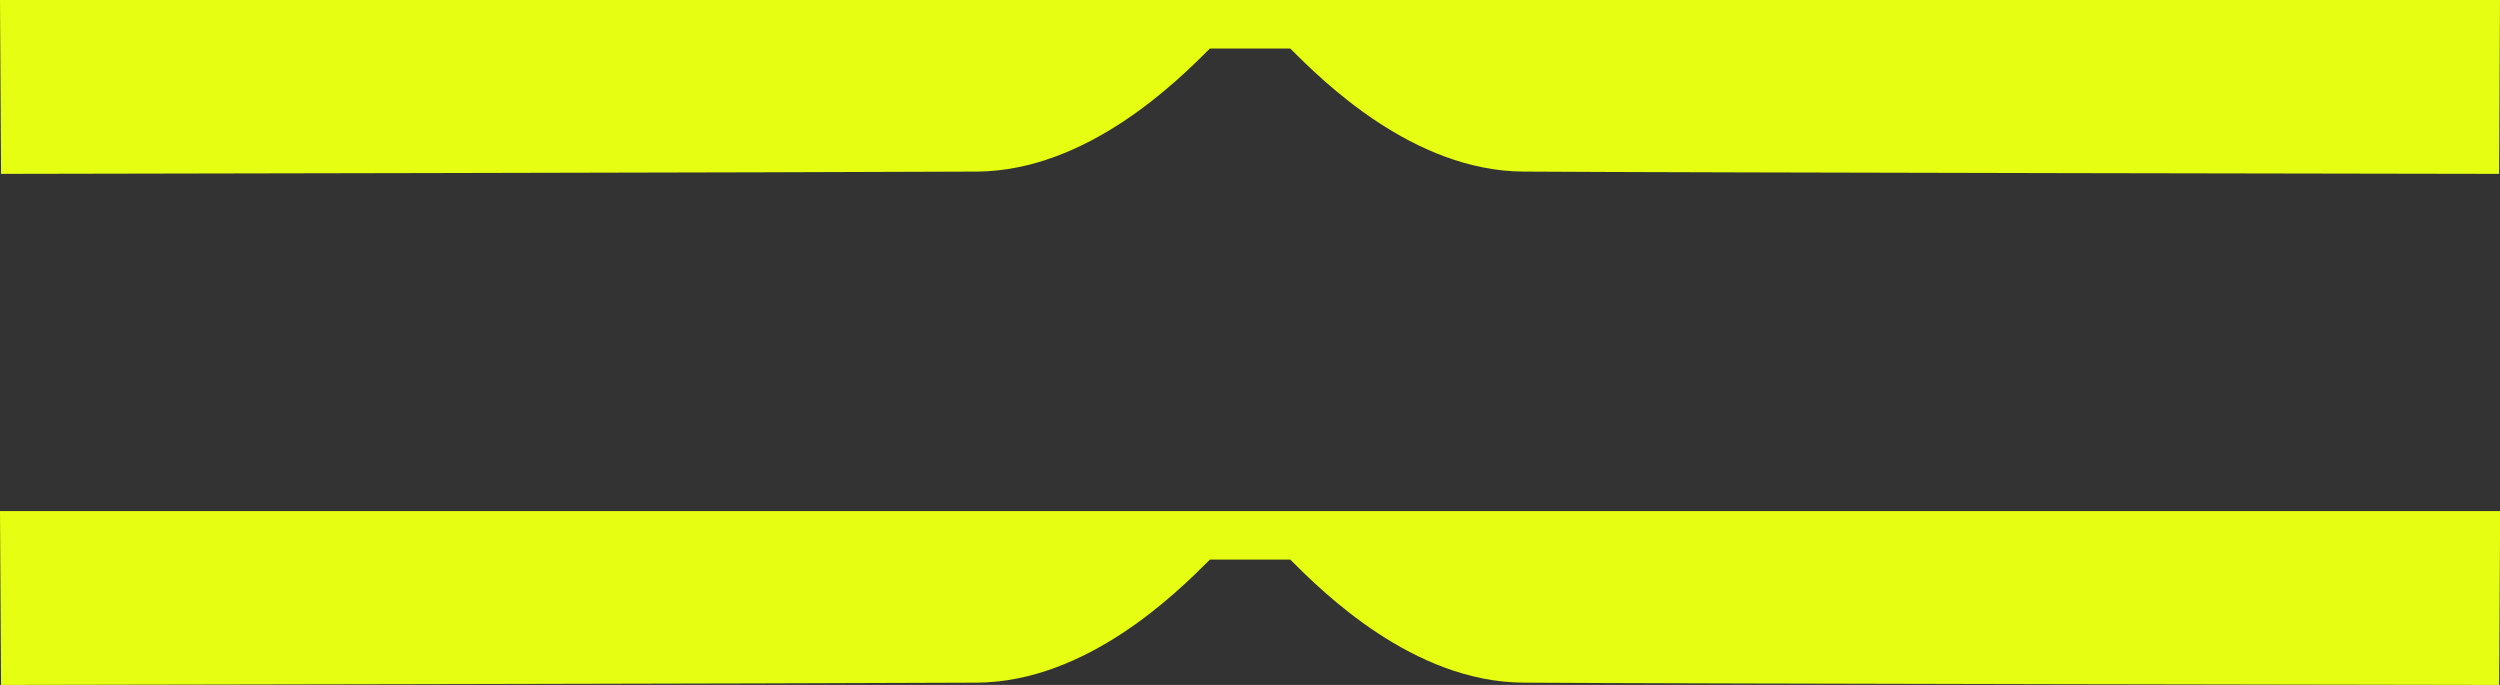 <?xml version="1.0" encoding="UTF-8"?> <svg xmlns="http://www.w3.org/2000/svg" viewBox="0 0 142.2 38.96"><rect x="0" y="0" width="142.2" height="38.96" fill="#333333" stroke="none"/><defs><style> .cls-1 { fill: #e6fe12; } </style></defs><g><path class="cls-1" d="M.06,9.89s46.83-.08,55.5-.13c6.28-.04,11.41-5.15,13.26-7h4.57c1.85,1.85,6.98,6.96,13.26,7,8.66.06,55.5.13,55.5.13L142.2,0H0s.06,9.89.06,9.89Z"></path><path class="cls-1" d="M.06,38.96s46.83-.08,55.5-.13c6.28-.04,11.41-5.15,13.26-7h4.57c1.85,1.85,6.98,6.96,13.26,7,8.66.06,55.5.13,55.5.13l.06-9.89H0s.06,9.89.06,9.89Z"></path></g></svg> 
